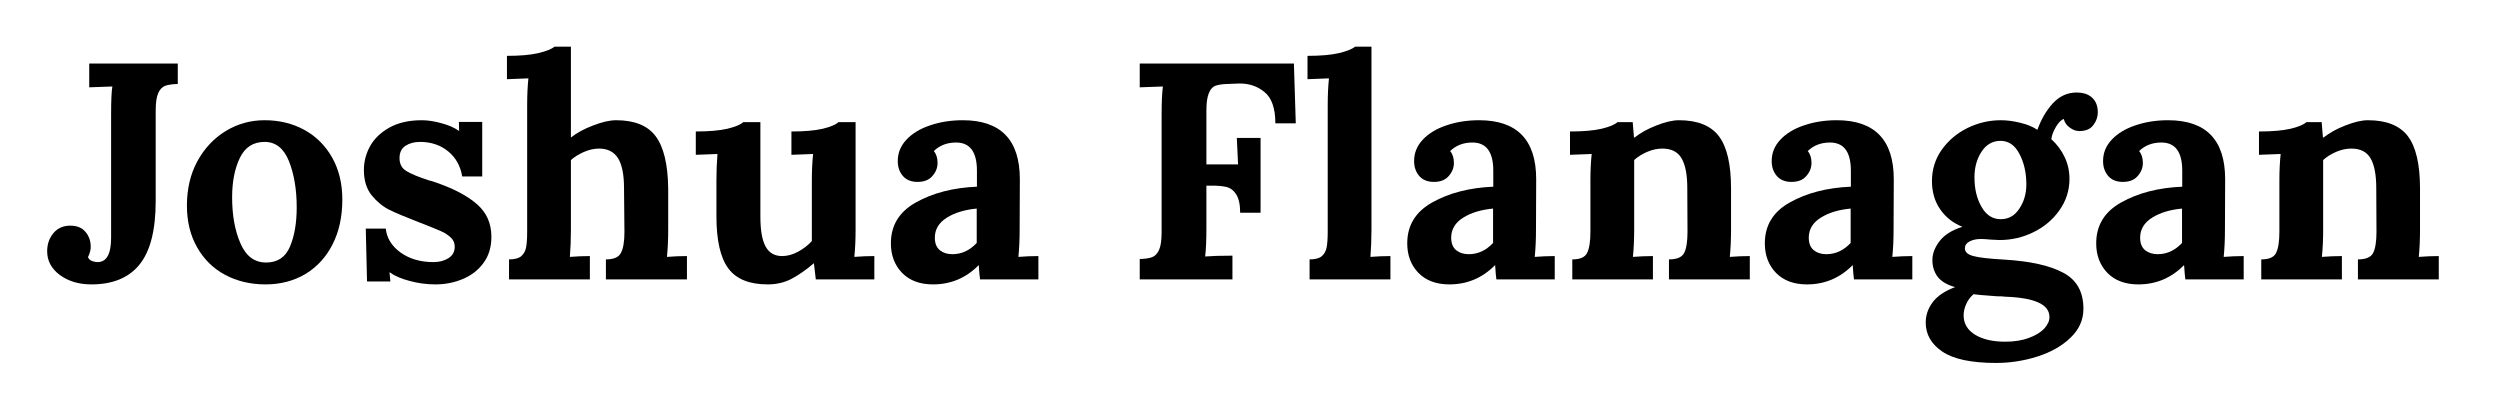 <svg xmlns="http://www.w3.org/2000/svg" xmlns:xlink="http://www.w3.org/1999/xlink" width="250" zoomAndPan="magnify" viewBox="0 0 187.5 30" height="40" preserveAspectRatio="xMidYMid meet" version="1.2"><defs/><g id="570295d64f"><g style="fill:#000000;fill-opacity:1;"><g transform="translate(3.521, 20.955)"><path style="stroke:none" d="M 3.328 0.375 C 2.398 0.375 1.613 0.141 0.969 -0.328 C 0.332 -0.805 0.016 -1.398 0.016 -2.109 C 0.016 -2.641 0.172 -3.094 0.484 -3.469 C 0.797 -3.844 1.219 -4.031 1.75 -4.031 C 2.25 -4.031 2.625 -3.879 2.875 -3.578 C 3.133 -3.285 3.27 -2.93 3.281 -2.516 C 3.301 -2.273 3.234 -1.992 3.078 -1.672 C 3.141 -1.523 3.242 -1.426 3.391 -1.375 C 3.535 -1.32 3.672 -1.297 3.797 -1.297 C 4.473 -1.297 4.812 -1.906 4.812 -3.125 L 4.812 -12.391 C 4.812 -13.422 4.844 -14.113 4.906 -14.469 L 3.172 -14.406 L 3.172 -16.188 L 9.812 -16.188 L 9.812 -14.656 C 9.395 -14.645 9.078 -14.598 8.859 -14.516 C 8.641 -14.43 8.469 -14.25 8.344 -13.969 C 8.219 -13.688 8.156 -13.25 8.156 -12.656 L 8.156 -5.875 C 8.156 -3.695 7.75 -2.109 6.938 -1.109 C 6.133 -0.117 4.93 0.375 3.328 0.375 Z M 3.328 0.375 "/></g></g><g style="fill:#000000;fill-opacity:1;"><g transform="translate(13.3, 20.955)"><path style="stroke:none" d="M 6.609 0.375 C 5.484 0.375 4.473 0.133 3.578 -0.344 C 2.691 -0.82 1.992 -1.508 1.484 -2.406 C 0.973 -3.301 0.719 -4.344 0.719 -5.531 C 0.719 -6.781 0.977 -7.891 1.5 -8.859 C 2.031 -9.828 2.738 -10.582 3.625 -11.125 C 4.508 -11.664 5.484 -11.938 6.547 -11.938 C 7.648 -11.938 8.641 -11.695 9.516 -11.219 C 10.398 -10.738 11.098 -10.047 11.609 -9.141 C 12.117 -8.242 12.375 -7.191 12.375 -5.984 C 12.375 -4.703 12.129 -3.582 11.641 -2.625 C 11.16 -1.676 10.484 -0.938 9.609 -0.406 C 8.734 0.113 7.734 0.375 6.609 0.375 Z M 6.656 -1.266 C 7.508 -1.266 8.102 -1.656 8.438 -2.438 C 8.781 -3.227 8.953 -4.219 8.953 -5.406 C 8.953 -6.738 8.758 -7.891 8.375 -8.859 C 7.988 -9.828 7.379 -10.312 6.547 -10.312 C 5.691 -10.312 5.07 -9.91 4.688 -9.109 C 4.301 -8.305 4.109 -7.32 4.109 -6.156 C 4.109 -4.812 4.316 -3.66 4.734 -2.703 C 5.148 -1.742 5.789 -1.266 6.656 -1.266 Z M 6.656 -1.266 "/></g></g><g style="fill:#000000;fill-opacity:1;"><g transform="translate(26.386, 20.955)"><path style="stroke:none" d="M 6.266 0.375 C 5.598 0.375 4.945 0.285 4.312 0.109 C 3.688 -0.055 3.195 -0.27 2.844 -0.531 L 2.828 -0.531 L 2.891 0.156 L 1.141 0.156 L 1.047 -3.812 L 2.547 -3.812 C 2.617 -3.102 2.988 -2.504 3.656 -2.016 C 4.332 -1.535 5.156 -1.297 6.125 -1.297 C 6.562 -1.297 6.938 -1.395 7.25 -1.594 C 7.562 -1.789 7.719 -2.078 7.719 -2.453 C 7.719 -2.734 7.617 -2.961 7.422 -3.141 C 7.223 -3.328 6.984 -3.484 6.703 -3.609 C 6.43 -3.734 5.879 -3.957 5.047 -4.281 C 4.055 -4.664 3.312 -4.977 2.812 -5.219 C 2.32 -5.469 1.879 -5.832 1.484 -6.312 C 1.098 -6.801 0.906 -7.43 0.906 -8.203 C 0.906 -8.836 1.062 -9.438 1.375 -10 C 1.688 -10.562 2.172 -11.023 2.828 -11.391 C 3.484 -11.754 4.289 -11.938 5.25 -11.938 C 5.695 -11.938 6.18 -11.863 6.703 -11.719 C 7.234 -11.582 7.676 -11.391 8.031 -11.141 L 8.047 -11.141 L 8.031 -11.812 L 9.781 -11.812 L 9.781 -7.719 L 8.281 -7.719 C 8.145 -8.52 7.789 -9.148 7.219 -9.609 C 6.645 -10.078 5.941 -10.312 5.109 -10.312 C 4.68 -10.312 4.316 -10.211 4.016 -10.016 C 3.723 -9.816 3.578 -9.508 3.578 -9.094 C 3.578 -8.656 3.75 -8.332 4.094 -8.125 C 4.438 -7.914 5.004 -7.68 5.797 -7.422 C 5.891 -7.41 6.094 -7.348 6.406 -7.234 C 7.719 -6.773 8.723 -6.234 9.422 -5.609 C 10.117 -4.992 10.469 -4.188 10.469 -3.188 C 10.469 -2.414 10.27 -1.766 9.875 -1.234 C 9.488 -0.703 8.973 -0.301 8.328 -0.031 C 7.691 0.238 7.004 0.375 6.266 0.375 Z M 6.266 0.375 "/></g></g><g style="fill:#000000;fill-opacity:1;"><g transform="translate(37.599, 20.955)"><path style="stroke:none" d="M 0.578 -1.5 C 0.992 -1.5 1.297 -1.578 1.484 -1.734 C 1.68 -1.898 1.805 -2.125 1.859 -2.406 C 1.91 -2.688 1.938 -3.07 1.938 -3.562 L 1.938 -13.062 C 1.938 -13.801 1.969 -14.473 2.031 -15.078 L 0.422 -15.016 L 0.422 -16.766 C 1.391 -16.766 2.172 -16.832 2.766 -16.969 C 3.367 -17.113 3.773 -17.273 3.984 -17.453 L 5.219 -17.453 L 5.219 -10.641 C 5.664 -10.992 6.223 -11.297 6.891 -11.547 C 7.555 -11.805 8.129 -11.938 8.609 -11.938 C 9.992 -11.938 10.984 -11.535 11.578 -10.734 C 12.18 -9.93 12.492 -8.629 12.516 -6.828 L 12.516 -3.719 C 12.516 -2.977 12.484 -2.301 12.422 -1.688 C 12.91 -1.727 13.41 -1.75 13.922 -1.75 L 13.922 0 L 7.844 0 L 7.844 -1.5 C 8.426 -1.5 8.801 -1.66 8.969 -1.984 C 9.145 -2.305 9.234 -2.832 9.234 -3.562 L 9.203 -6.844 C 9.203 -7.863 9.051 -8.613 8.75 -9.094 C 8.445 -9.57 7.973 -9.812 7.328 -9.812 C 6.961 -9.812 6.586 -9.727 6.203 -9.562 C 5.816 -9.395 5.488 -9.191 5.219 -8.953 L 5.219 -3.719 C 5.219 -2.977 5.191 -2.301 5.141 -1.688 C 5.641 -1.727 6.141 -1.75 6.641 -1.75 L 6.641 0 L 0.578 0 Z M 0.578 -1.5 "/></g></g><g style="fill:#000000;fill-opacity:1;"><g transform="translate(51.841, 20.955)"><path style="stroke:none" d="M 5.734 0.375 C 4.359 0.375 3.375 -0.023 2.781 -0.828 C 2.188 -1.629 1.891 -2.93 1.891 -4.734 L 1.891 -7.406 C 1.891 -8.051 1.914 -8.719 1.969 -9.406 L 0.344 -9.344 L 0.344 -11.094 C 1.312 -11.094 2.098 -11.16 2.703 -11.297 C 3.305 -11.441 3.707 -11.609 3.906 -11.797 L 5.188 -11.797 L 5.188 -4.719 C 5.188 -3.695 5.316 -2.945 5.578 -2.469 C 5.836 -1.988 6.254 -1.75 6.828 -1.75 C 7.211 -1.75 7.609 -1.859 8.016 -2.078 C 8.422 -2.297 8.766 -2.562 9.047 -2.875 L 9.047 -7.406 C 9.047 -8.125 9.078 -8.789 9.141 -9.406 L 7.516 -9.344 L 7.516 -11.094 C 8.484 -11.094 9.266 -11.16 9.859 -11.297 C 10.453 -11.441 10.848 -11.609 11.047 -11.797 L 12.328 -11.797 L 12.328 -3.719 C 12.328 -2.977 12.297 -2.301 12.234 -1.688 C 12.723 -1.727 13.223 -1.75 13.734 -1.75 L 13.734 0 L 9.344 0 L 9.203 -1.203 L 9.188 -1.203 C 8.613 -0.711 8.062 -0.328 7.531 -0.047 C 7 0.234 6.398 0.375 5.734 0.375 Z M 5.734 0.375 "/></g></g><g style="fill:#000000;fill-opacity:1;"><g transform="translate(66.129, 20.955)"><path style="stroke:none" d="M 3.844 0.375 C 2.863 0.375 2.094 0.086 1.531 -0.484 C 0.969 -1.066 0.688 -1.805 0.688 -2.703 C 0.688 -4.055 1.316 -5.082 2.578 -5.781 C 3.848 -6.488 5.367 -6.879 7.141 -6.953 L 7.141 -8.156 C 7.141 -9.562 6.617 -10.266 5.578 -10.266 C 4.898 -10.266 4.344 -10.051 3.906 -9.625 C 4.094 -9.406 4.188 -9.109 4.188 -8.734 C 4.188 -8.367 4.055 -8.039 3.797 -7.75 C 3.547 -7.457 3.176 -7.312 2.688 -7.312 C 2.219 -7.312 1.852 -7.457 1.594 -7.75 C 1.332 -8.051 1.203 -8.426 1.203 -8.875 C 1.203 -9.477 1.414 -10.008 1.844 -10.469 C 2.281 -10.938 2.867 -11.297 3.609 -11.547 C 4.359 -11.805 5.18 -11.938 6.078 -11.938 C 8.93 -11.938 10.359 -10.461 10.359 -7.516 L 10.344 -3.719 C 10.344 -2.977 10.312 -2.301 10.25 -1.688 C 10.75 -1.727 11.25 -1.75 11.75 -1.75 L 11.75 0 L 7.375 0 C 7.344 -0.195 7.312 -0.551 7.281 -1.062 L 7.266 -1.062 C 6.316 -0.102 5.176 0.375 3.844 0.375 Z M 5.297 -1.891 C 5.992 -1.891 6.602 -2.172 7.125 -2.734 L 7.125 -5.312 C 6.219 -5.227 5.469 -5 4.875 -4.625 C 4.281 -4.25 3.984 -3.75 3.984 -3.125 C 3.984 -2.707 4.109 -2.395 4.359 -2.188 C 4.609 -1.988 4.922 -1.891 5.297 -1.891 Z M 5.297 -1.891 "/></g></g><g style="fill:#000000;fill-opacity:1;"><g transform="translate(78.244, 20.955)"><path style="stroke:none" d=""/></g></g><g style="fill:#000000;fill-opacity:1;"><g transform="translate(84.324, 20.955)"><path style="stroke:none" d="M 1.156 -1.531 C 1.57 -1.539 1.883 -1.586 2.094 -1.672 C 2.312 -1.754 2.484 -1.938 2.609 -2.219 C 2.734 -2.5 2.797 -2.938 2.797 -3.531 L 2.797 -12.391 C 2.797 -13.254 2.828 -13.945 2.891 -14.469 L 1.156 -14.406 L 1.156 -16.188 L 12.719 -16.188 L 12.859 -11.703 L 11.328 -11.703 C 11.328 -12.836 11.051 -13.625 10.5 -14.062 C 9.957 -14.508 9.301 -14.719 8.531 -14.688 L 7.703 -14.656 C 7.328 -14.645 7.031 -14.598 6.812 -14.516 C 6.602 -14.43 6.441 -14.238 6.328 -13.938 C 6.211 -13.645 6.156 -13.219 6.156 -12.656 L 6.156 -8.625 L 8.531 -8.625 C 8.52 -8.82 8.488 -9.484 8.438 -10.609 L 10.219 -10.609 L 10.219 -5 L 8.688 -5 C 8.688 -5.613 8.586 -6.07 8.391 -6.375 C 8.203 -6.676 7.953 -6.863 7.641 -6.938 C 7.328 -7.008 6.922 -7.039 6.422 -7.031 L 6.156 -7.031 L 6.156 -3.797 C 6.156 -2.93 6.125 -2.238 6.062 -1.719 C 6.551 -1.758 7.234 -1.781 8.109 -1.781 L 8.109 0 L 1.156 0 Z M 1.156 -1.531 "/></g></g><g style="fill:#000000;fill-opacity:1;"><g transform="translate(97.641, 20.955)"><path style="stroke:none" d="M 0.578 -1.5 C 0.992 -1.5 1.297 -1.578 1.484 -1.734 C 1.68 -1.898 1.805 -2.125 1.859 -2.406 C 1.91 -2.688 1.938 -3.07 1.938 -3.562 L 1.938 -13.062 C 1.938 -13.801 1.969 -14.473 2.031 -15.078 L 0.422 -15.016 L 0.422 -16.766 C 1.391 -16.766 2.172 -16.832 2.766 -16.969 C 3.367 -17.113 3.773 -17.273 3.984 -17.453 L 5.219 -17.453 L 5.219 -3.719 C 5.219 -2.977 5.191 -2.301 5.141 -1.688 C 5.641 -1.727 6.141 -1.75 6.641 -1.75 L 6.641 0 L 0.578 0 Z M 0.578 -1.5 "/></g></g><g style="fill:#000000;fill-opacity:1;"><g transform="translate(104.855, 20.955)"><path style="stroke:none" d="M 3.844 0.375 C 2.863 0.375 2.094 0.086 1.531 -0.484 C 0.969 -1.066 0.688 -1.805 0.688 -2.703 C 0.688 -4.055 1.316 -5.082 2.578 -5.781 C 3.848 -6.488 5.367 -6.879 7.141 -6.953 L 7.141 -8.156 C 7.141 -9.562 6.617 -10.266 5.578 -10.266 C 4.898 -10.266 4.344 -10.051 3.906 -9.625 C 4.094 -9.406 4.188 -9.109 4.188 -8.734 C 4.188 -8.367 4.055 -8.039 3.797 -7.75 C 3.547 -7.457 3.176 -7.312 2.688 -7.312 C 2.219 -7.312 1.852 -7.457 1.594 -7.75 C 1.332 -8.051 1.203 -8.426 1.203 -8.875 C 1.203 -9.477 1.414 -10.008 1.844 -10.469 C 2.281 -10.938 2.867 -11.297 3.609 -11.547 C 4.359 -11.805 5.18 -11.938 6.078 -11.938 C 8.93 -11.938 10.359 -10.461 10.359 -7.516 L 10.344 -3.719 C 10.344 -2.977 10.312 -2.301 10.25 -1.688 C 10.75 -1.727 11.25 -1.75 11.75 -1.75 L 11.75 0 L 7.375 0 C 7.344 -0.195 7.312 -0.551 7.281 -1.062 L 7.266 -1.062 C 6.316 -0.102 5.176 0.375 3.844 0.375 Z M 5.297 -1.891 C 5.992 -1.891 6.602 -2.172 7.125 -2.734 L 7.125 -5.312 C 6.219 -5.227 5.469 -5 4.875 -4.625 C 4.281 -4.25 3.984 -3.75 3.984 -3.125 C 3.984 -2.707 4.109 -2.395 4.359 -2.188 C 4.609 -1.988 4.922 -1.891 5.297 -1.891 Z M 5.297 -1.891 "/></g></g><g style="fill:#000000;fill-opacity:1;"><g transform="translate(116.969, 20.955)"><path style="stroke:none" d="M 0.953 -1.5 C 1.535 -1.5 1.906 -1.66 2.062 -1.984 C 2.227 -2.305 2.312 -2.832 2.312 -3.562 L 2.312 -7.453 C 2.312 -8.141 2.344 -8.789 2.406 -9.406 L 0.781 -9.344 L 0.781 -11.094 C 1.758 -11.094 2.547 -11.16 3.141 -11.297 C 3.742 -11.441 4.145 -11.609 4.344 -11.797 L 5.484 -11.797 C 5.484 -11.766 5.516 -11.379 5.578 -10.641 L 5.625 -10.641 C 6.07 -10.992 6.617 -11.297 7.266 -11.547 C 7.922 -11.805 8.484 -11.938 8.953 -11.938 C 10.348 -11.938 11.348 -11.535 11.953 -10.734 C 12.555 -9.93 12.859 -8.629 12.859 -6.828 L 12.859 -3.719 C 12.859 -2.977 12.828 -2.301 12.766 -1.688 C 13.273 -1.727 13.773 -1.75 14.266 -1.75 L 14.266 0 L 8.203 0 L 8.203 -1.5 C 8.797 -1.5 9.176 -1.66 9.344 -1.984 C 9.508 -2.305 9.594 -2.832 9.594 -3.562 L 9.578 -6.844 C 9.578 -7.863 9.43 -8.613 9.141 -9.094 C 8.859 -9.57 8.379 -9.812 7.703 -9.812 C 7.328 -9.812 6.945 -9.727 6.562 -9.562 C 6.176 -9.395 5.852 -9.191 5.594 -8.953 L 5.594 -3.719 C 5.594 -2.977 5.562 -2.301 5.5 -1.688 C 6 -1.727 6.5 -1.75 7 -1.75 L 7 0 L 0.953 0 Z M 0.953 -1.5 "/></g></g><g style="fill:#000000;fill-opacity:1;"><g transform="translate(131.674, 20.955)"><path style="stroke:none" d="M 3.844 0.375 C 2.863 0.375 2.094 0.086 1.531 -0.484 C 0.969 -1.066 0.688 -1.805 0.688 -2.703 C 0.688 -4.055 1.316 -5.082 2.578 -5.781 C 3.848 -6.488 5.367 -6.879 7.141 -6.953 L 7.141 -8.156 C 7.141 -9.562 6.617 -10.266 5.578 -10.266 C 4.898 -10.266 4.344 -10.051 3.906 -9.625 C 4.094 -9.406 4.188 -9.109 4.188 -8.734 C 4.188 -8.367 4.055 -8.039 3.797 -7.75 C 3.547 -7.457 3.176 -7.312 2.688 -7.312 C 2.219 -7.312 1.852 -7.457 1.594 -7.75 C 1.332 -8.051 1.203 -8.426 1.203 -8.875 C 1.203 -9.477 1.414 -10.008 1.844 -10.469 C 2.281 -10.938 2.867 -11.297 3.609 -11.547 C 4.359 -11.805 5.18 -11.938 6.078 -11.938 C 8.93 -11.938 10.359 -10.461 10.359 -7.516 L 10.344 -3.719 C 10.344 -2.977 10.312 -2.301 10.25 -1.688 C 10.75 -1.727 11.25 -1.75 11.75 -1.75 L 11.75 0 L 7.375 0 C 7.344 -0.195 7.312 -0.551 7.281 -1.062 L 7.266 -1.062 C 6.316 -0.102 5.176 0.375 3.844 0.375 Z M 5.297 -1.891 C 5.992 -1.891 6.602 -2.172 7.125 -2.734 L 7.125 -5.312 C 6.219 -5.227 5.469 -5 4.875 -4.625 C 4.281 -4.25 3.984 -3.75 3.984 -3.125 C 3.984 -2.707 4.109 -2.395 4.359 -2.188 C 4.609 -1.988 4.922 -1.891 5.297 -1.891 Z M 5.297 -1.891 "/></g></g><g style="fill:#000000;fill-opacity:1;"><g transform="translate(143.788, 20.955)"><path style="stroke:none" d="M 5.922 6.266 C 4.055 6.266 2.707 5.977 1.875 5.406 C 1.051 4.844 0.641 4.117 0.641 3.234 C 0.641 2.691 0.812 2.188 1.156 1.719 C 1.508 1.25 2.07 0.867 2.844 0.578 C 2.238 0.41 1.801 0.148 1.531 -0.203 C 1.27 -0.555 1.141 -0.973 1.141 -1.453 C 1.141 -1.922 1.316 -2.391 1.672 -2.859 C 2.035 -3.336 2.602 -3.695 3.375 -3.938 L 3.375 -3.953 C 2.676 -4.234 2.125 -4.672 1.719 -5.266 C 1.312 -5.859 1.109 -6.562 1.109 -7.375 C 1.109 -8.238 1.348 -9.016 1.828 -9.703 C 2.316 -10.398 2.957 -10.945 3.75 -11.344 C 4.551 -11.738 5.391 -11.938 6.266 -11.938 C 6.723 -11.938 7.207 -11.875 7.719 -11.75 C 8.227 -11.633 8.66 -11.457 9.016 -11.219 C 9.305 -12.02 9.695 -12.688 10.188 -13.219 C 10.688 -13.75 11.273 -14.016 11.953 -14.016 C 12.461 -14.016 12.852 -13.883 13.125 -13.625 C 13.406 -13.363 13.547 -13 13.547 -12.531 C 13.547 -12.176 13.43 -11.852 13.203 -11.562 C 12.984 -11.27 12.633 -11.125 12.156 -11.125 C 11.914 -11.125 11.676 -11.211 11.438 -11.391 C 11.195 -11.566 11.051 -11.781 11 -12.031 C 10.801 -11.969 10.602 -11.77 10.406 -11.438 C 10.207 -11.102 10.094 -10.797 10.062 -10.516 C 10.488 -10.129 10.82 -9.68 11.062 -9.172 C 11.301 -8.672 11.422 -8.125 11.422 -7.531 C 11.422 -6.676 11.172 -5.895 10.672 -5.188 C 10.18 -4.488 9.535 -3.941 8.734 -3.547 C 7.93 -3.148 7.078 -2.953 6.172 -2.953 L 5.531 -2.984 C 5.188 -3.016 4.938 -3.031 4.781 -3.031 C 4.445 -3.031 4.16 -2.969 3.922 -2.844 C 3.691 -2.719 3.578 -2.547 3.578 -2.328 C 3.578 -2.055 3.789 -1.863 4.219 -1.75 C 4.645 -1.633 5.422 -1.547 6.547 -1.484 C 8.484 -1.367 9.953 -1.039 10.953 -0.5 C 11.961 0.031 12.469 0.93 12.469 2.203 C 12.469 3.035 12.145 3.758 11.5 4.375 C 10.863 4.988 10.039 5.457 9.031 5.781 C 8.02 6.102 6.984 6.266 5.922 6.266 Z M 6.266 -4.516 C 6.848 -4.516 7.312 -4.773 7.656 -5.297 C 8.008 -5.816 8.188 -6.426 8.188 -7.125 C 8.188 -8 8.016 -8.758 7.672 -9.406 C 7.336 -10.062 6.863 -10.391 6.25 -10.391 C 5.656 -10.391 5.18 -10.117 4.828 -9.578 C 4.473 -9.035 4.297 -8.395 4.297 -7.656 C 4.297 -6.789 4.473 -6.051 4.828 -5.438 C 5.18 -4.82 5.66 -4.516 6.266 -4.516 Z M 6.594 4.672 C 7.281 4.672 7.875 4.578 8.375 4.391 C 8.883 4.203 9.27 3.969 9.531 3.688 C 9.789 3.406 9.922 3.117 9.922 2.828 C 9.922 2.348 9.645 1.984 9.094 1.734 C 8.551 1.484 7.719 1.336 6.594 1.297 C 6.469 1.273 6.266 1.266 5.984 1.266 C 5.836 1.254 5.57 1.234 5.188 1.203 C 4.801 1.18 4.484 1.148 4.234 1.109 C 4.004 1.297 3.82 1.535 3.688 1.828 C 3.551 2.117 3.484 2.41 3.484 2.703 C 3.484 3.305 3.766 3.785 4.328 4.141 C 4.898 4.492 5.656 4.672 6.594 4.672 Z M 6.594 4.672 "/></g></g><g style="fill:#000000;fill-opacity:1;"><g transform="translate(156.527, 20.955)"><path style="stroke:none" d="M 3.844 0.375 C 2.863 0.375 2.094 0.086 1.531 -0.484 C 0.969 -1.066 0.688 -1.805 0.688 -2.703 C 0.688 -4.055 1.316 -5.082 2.578 -5.781 C 3.848 -6.488 5.367 -6.879 7.141 -6.953 L 7.141 -8.156 C 7.141 -9.562 6.617 -10.266 5.578 -10.266 C 4.898 -10.266 4.344 -10.051 3.906 -9.625 C 4.094 -9.406 4.188 -9.109 4.188 -8.734 C 4.188 -8.367 4.055 -8.039 3.797 -7.75 C 3.547 -7.457 3.176 -7.312 2.688 -7.312 C 2.219 -7.312 1.852 -7.457 1.594 -7.75 C 1.332 -8.051 1.203 -8.426 1.203 -8.875 C 1.203 -9.477 1.414 -10.008 1.844 -10.469 C 2.281 -10.938 2.867 -11.297 3.609 -11.547 C 4.359 -11.805 5.18 -11.938 6.078 -11.938 C 8.93 -11.938 10.359 -10.461 10.359 -7.516 L 10.344 -3.719 C 10.344 -2.977 10.312 -2.301 10.25 -1.688 C 10.75 -1.727 11.25 -1.75 11.75 -1.75 L 11.75 0 L 7.375 0 C 7.344 -0.195 7.312 -0.551 7.281 -1.062 L 7.266 -1.062 C 6.316 -0.102 5.176 0.375 3.844 0.375 Z M 5.297 -1.891 C 5.992 -1.891 6.602 -2.172 7.125 -2.734 L 7.125 -5.312 C 6.219 -5.227 5.469 -5 4.875 -4.625 C 4.281 -4.25 3.984 -3.75 3.984 -3.125 C 3.984 -2.707 4.109 -2.395 4.359 -2.188 C 4.609 -1.988 4.922 -1.891 5.297 -1.891 Z M 5.297 -1.891 "/></g></g><g style="fill:#000000;fill-opacity:1;"><g transform="translate(168.642, 20.955)"><path style="stroke:none" d="M 0.953 -1.5 C 1.535 -1.5 1.906 -1.66 2.062 -1.984 C 2.227 -2.305 2.312 -2.832 2.312 -3.562 L 2.312 -7.453 C 2.312 -8.141 2.344 -8.789 2.406 -9.406 L 0.781 -9.344 L 0.781 -11.094 C 1.758 -11.094 2.547 -11.16 3.141 -11.297 C 3.742 -11.441 4.145 -11.609 4.344 -11.797 L 5.484 -11.797 C 5.484 -11.766 5.516 -11.379 5.578 -10.641 L 5.625 -10.641 C 6.07 -10.992 6.617 -11.297 7.266 -11.547 C 7.922 -11.805 8.484 -11.938 8.953 -11.938 C 10.348 -11.938 11.348 -11.535 11.953 -10.734 C 12.555 -9.93 12.859 -8.629 12.859 -6.828 L 12.859 -3.719 C 12.859 -2.977 12.828 -2.301 12.766 -1.688 C 13.273 -1.727 13.773 -1.75 14.266 -1.75 L 14.266 0 L 8.203 0 L 8.203 -1.5 C 8.797 -1.5 9.176 -1.66 9.344 -1.984 C 9.508 -2.305 9.594 -2.832 9.594 -3.562 L 9.578 -6.844 C 9.578 -7.863 9.43 -8.613 9.141 -9.094 C 8.859 -9.57 8.379 -9.812 7.703 -9.812 C 7.328 -9.812 6.945 -9.727 6.562 -9.562 C 6.176 -9.395 5.852 -9.191 5.594 -8.953 L 5.594 -3.719 C 5.594 -2.977 5.562 -2.301 5.5 -1.688 C 6 -1.727 6.5 -1.75 7 -1.75 L 7 0 L 0.953 0 Z M 0.953 -1.5 "/></g></g></g></svg>
